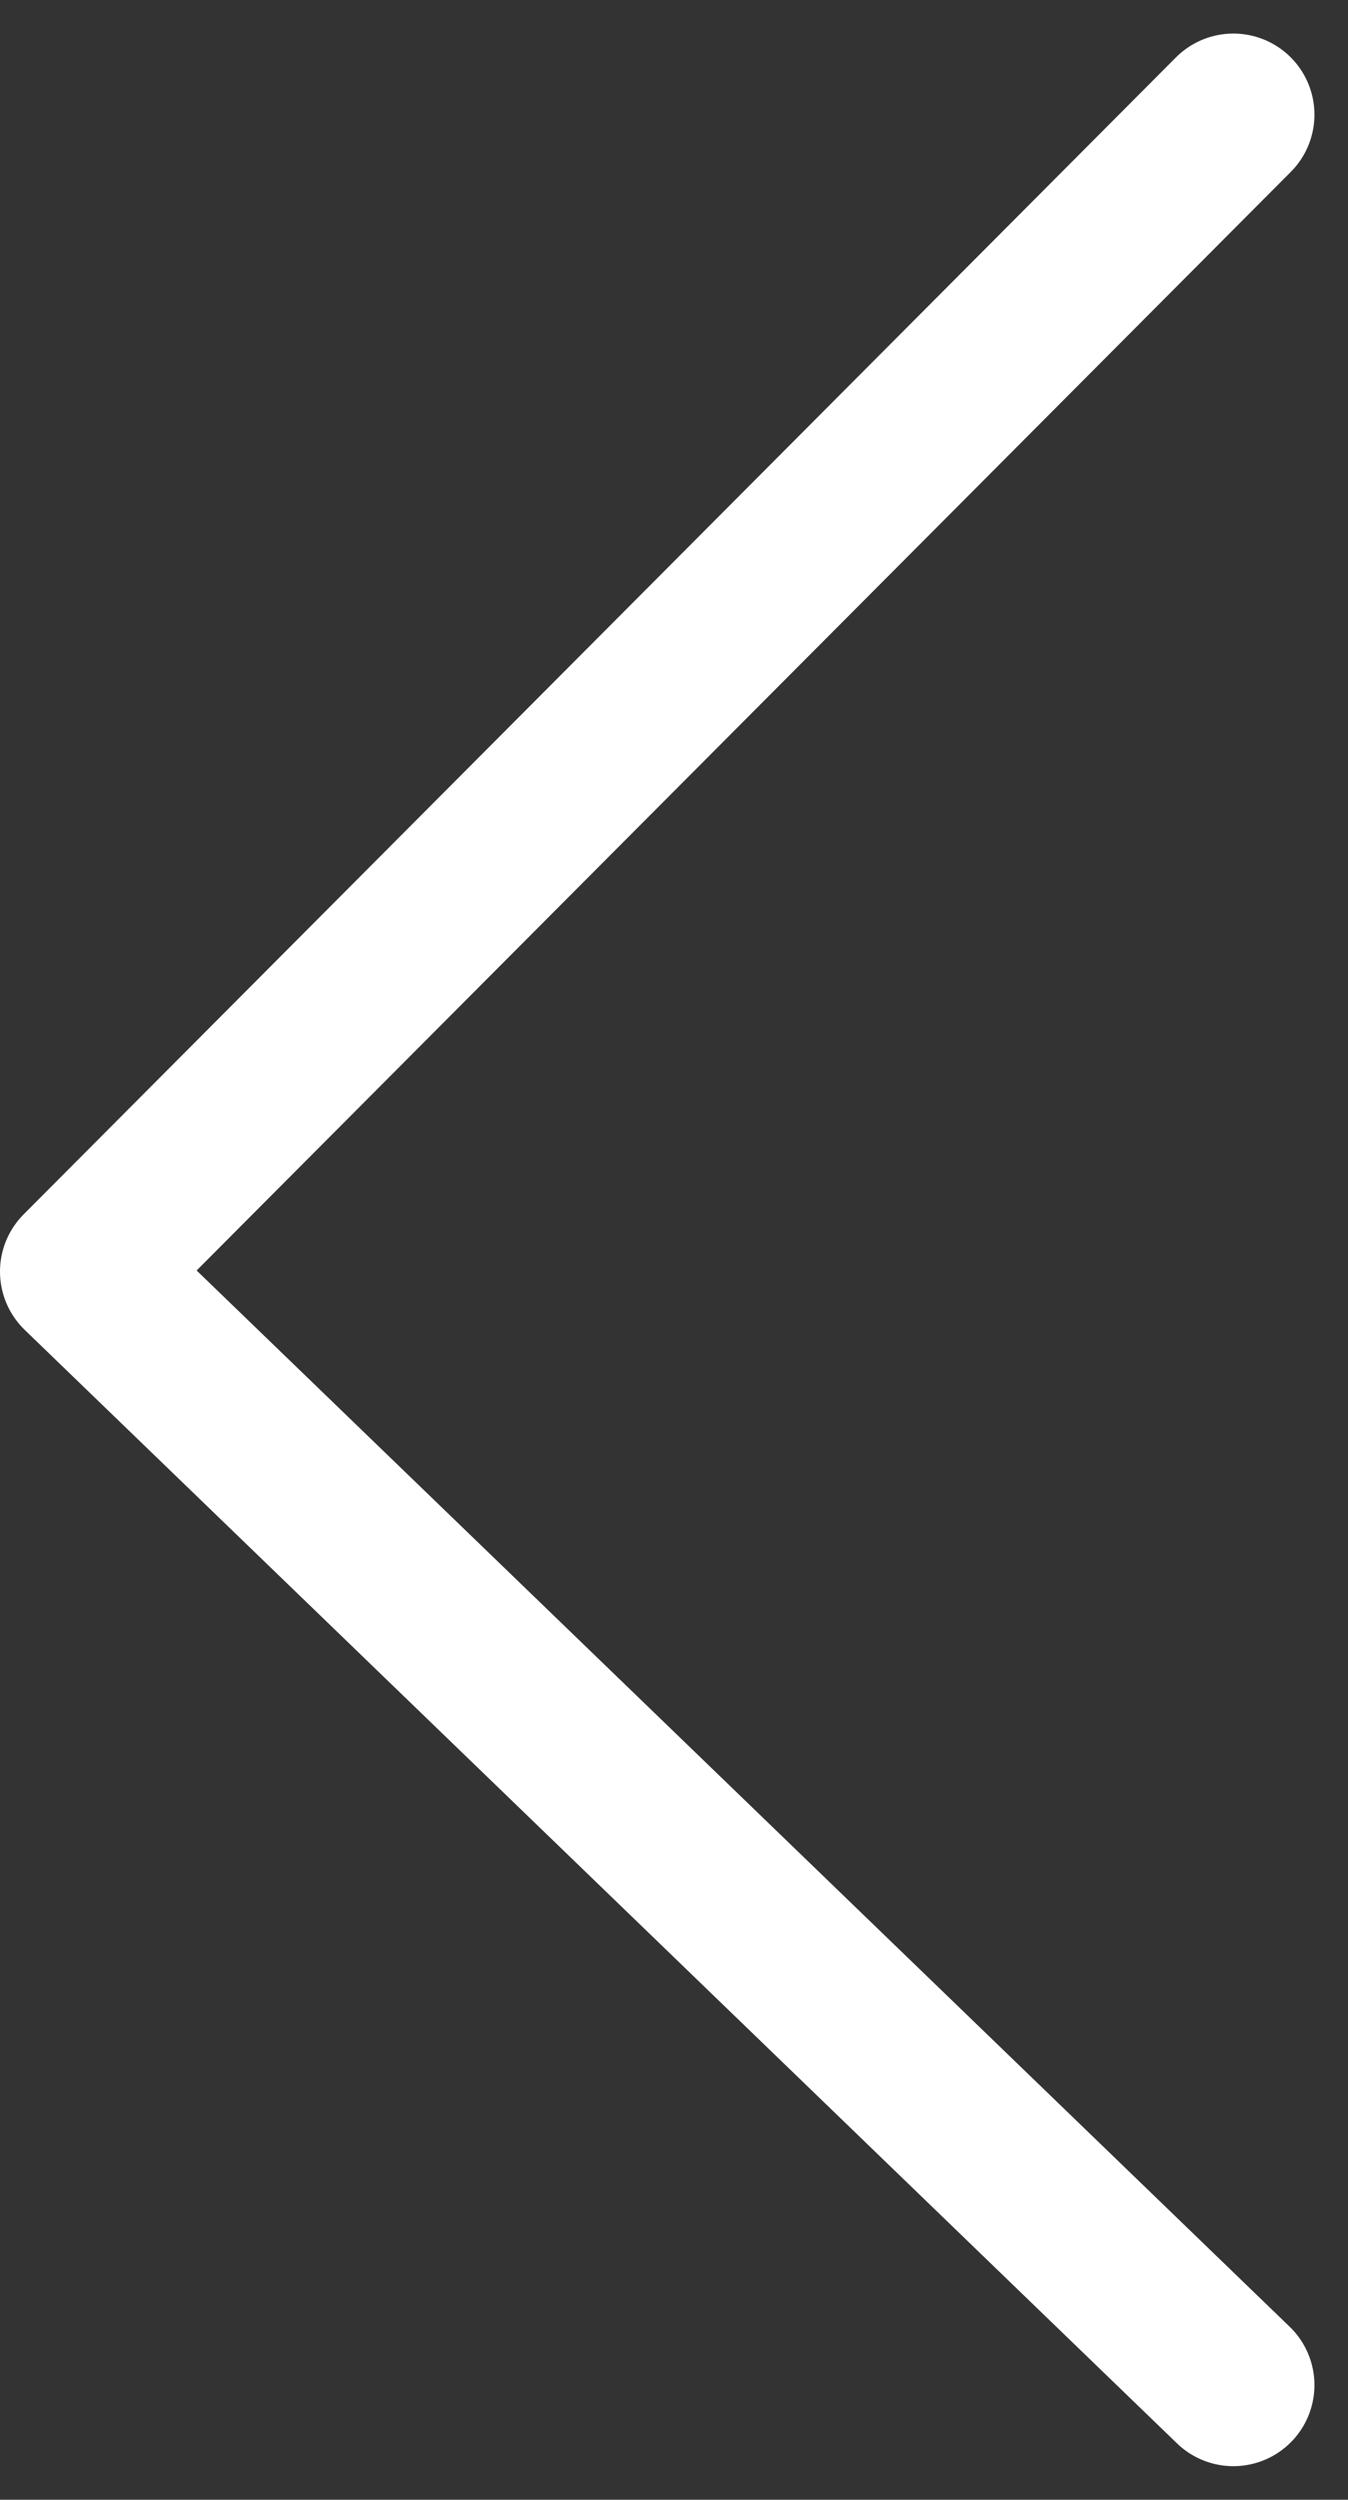 <svg xmlns="http://www.w3.org/2000/svg" width="8.313" height="15.414" viewBox="0 0 8.313 15.414">
  <rect x="0" y="0" width="8.313" height="15.414" fill="#333333" stroke="none"/>
  <path id="select" d="M3886.877,524.493l7.134,7.106,6.866-7.106" transform="translate(532.099 -3886.17) rotate(90)" fill="none" stroke="#fff" stroke-linecap="round" stroke-linejoin="round" stroke-width="1"/>
</svg>
